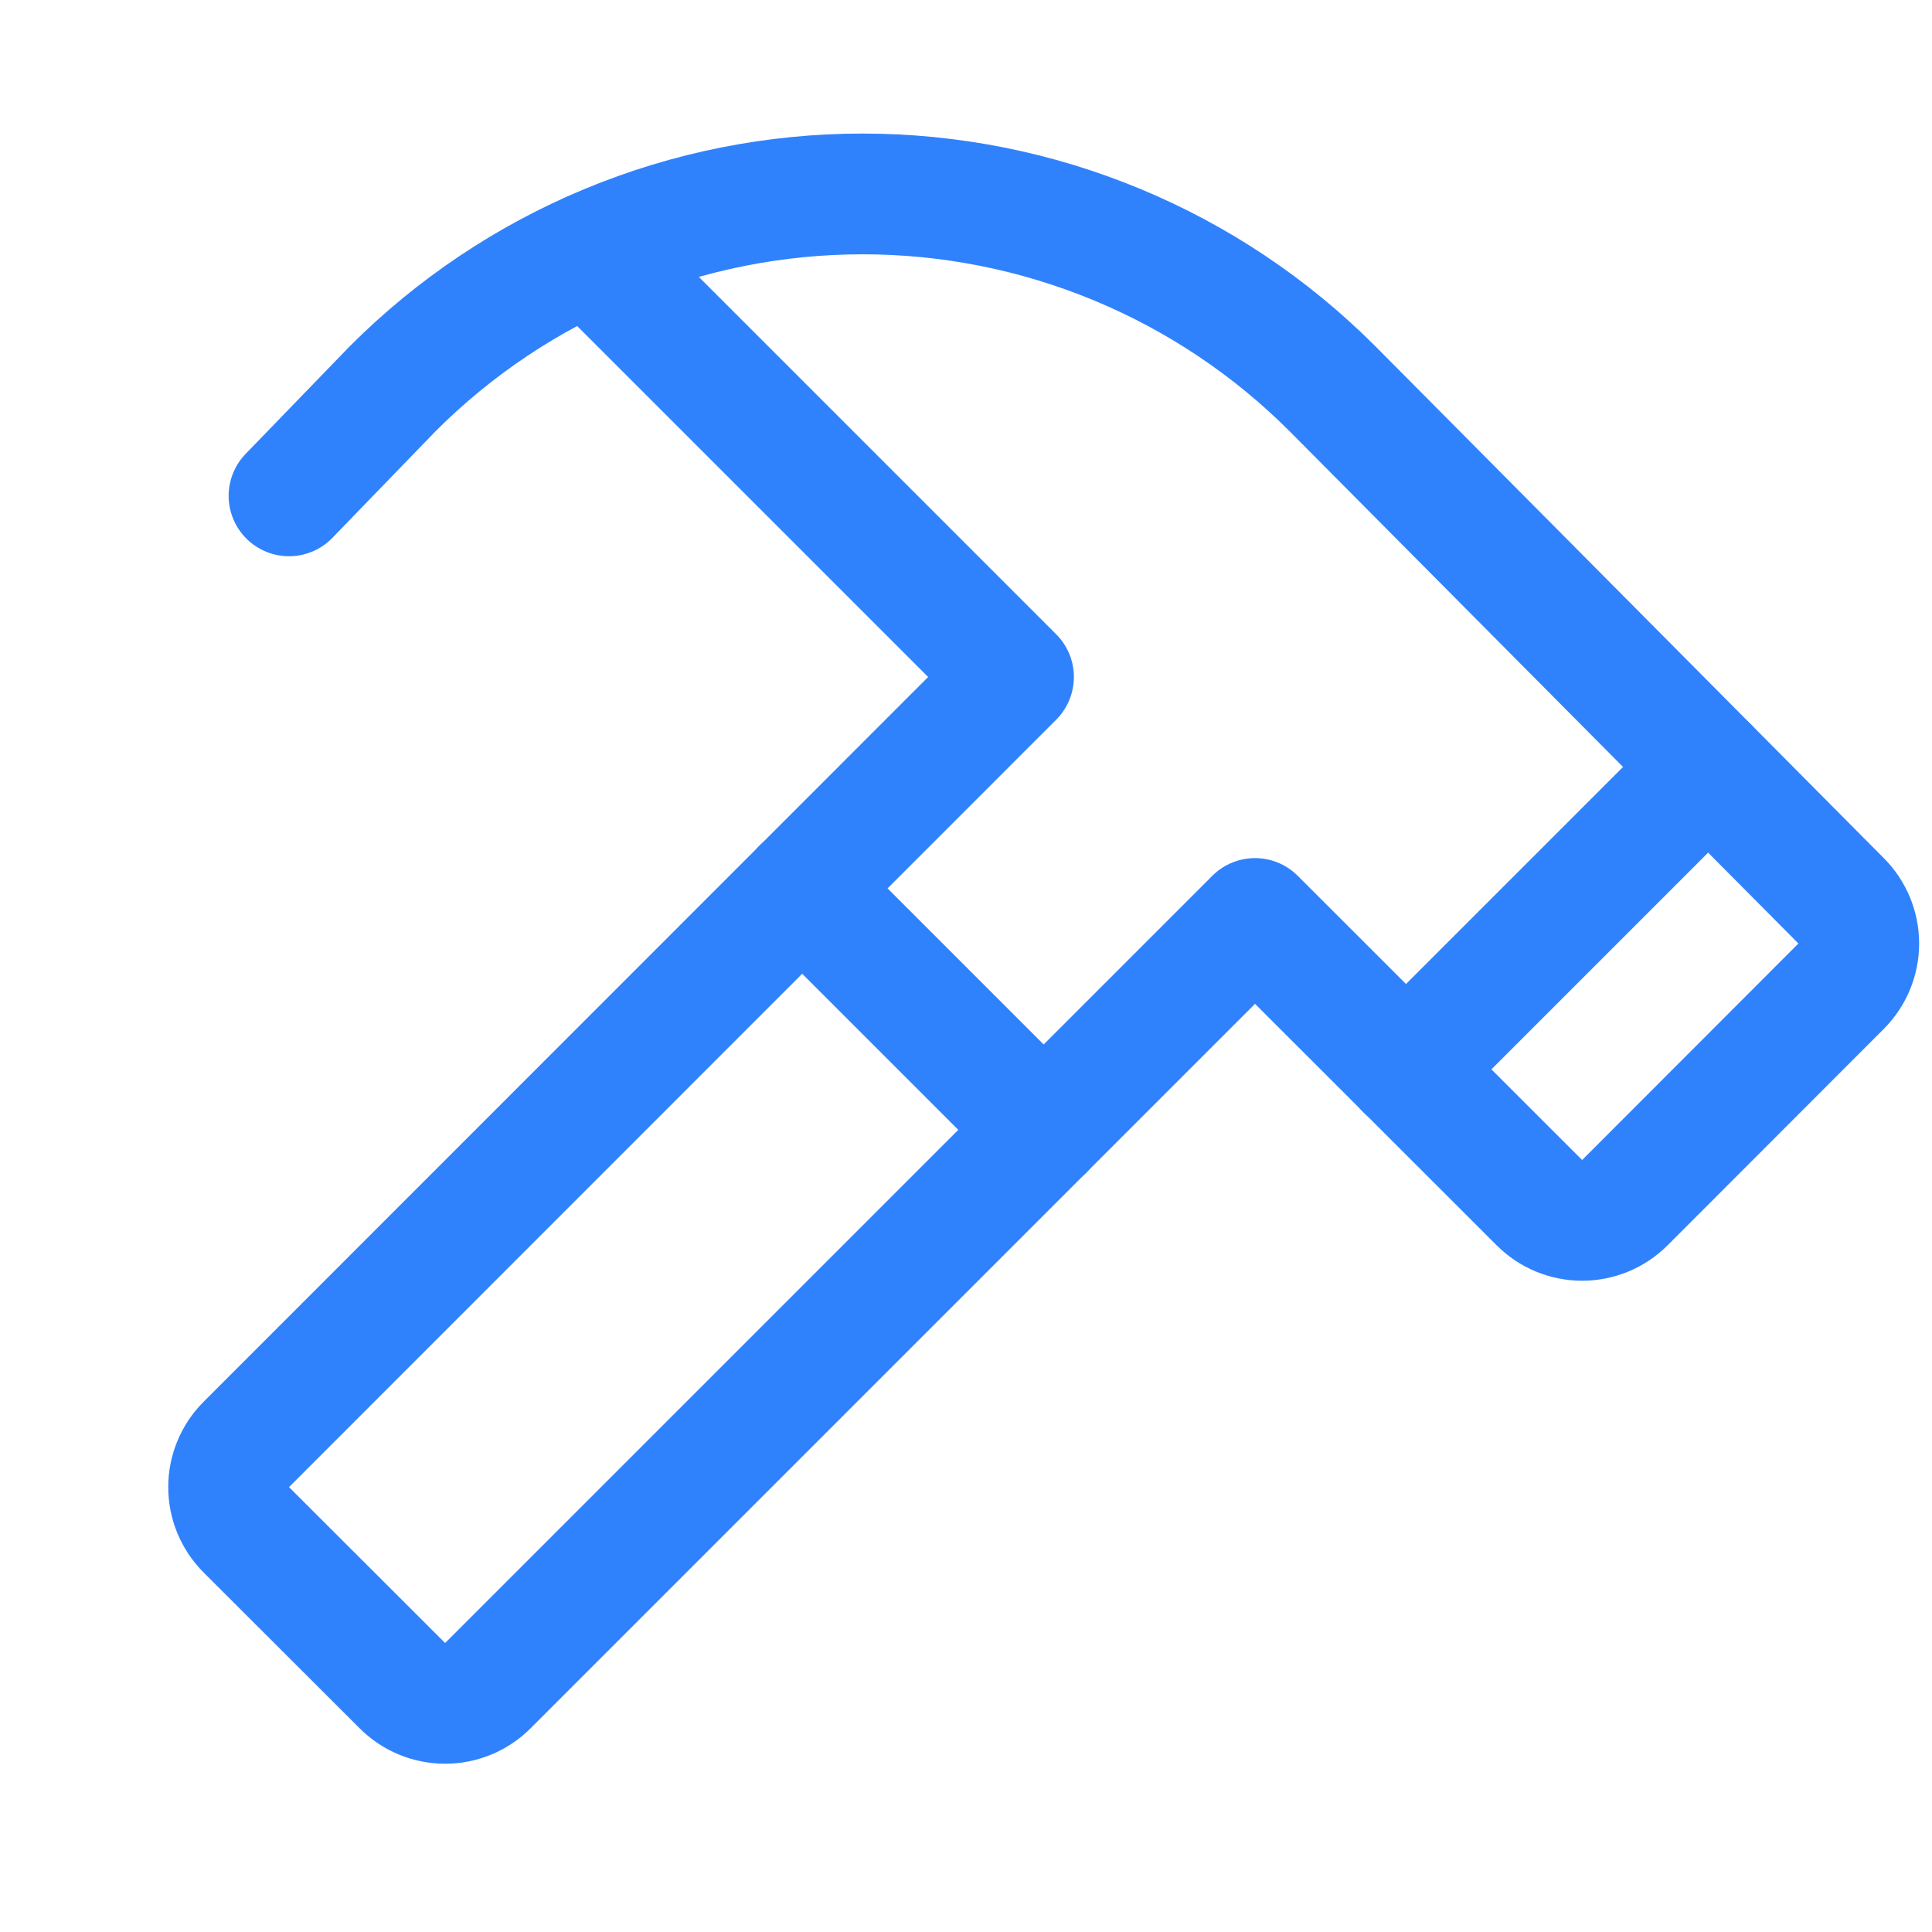 <svg width="64" height="64" viewBox="0 0 64 64" fill="none" xmlns="http://www.w3.org/2000/svg">
<g clip-path="url(#clip0_2228_2425)">
<path d="M26.573 29.428L34.573 37.428" stroke="#3082FC" stroke-width="4" stroke-linecap="round" stroke-linejoin="round"/>
<path d="M56.588 25.412L46.573 35.427" stroke="#3082FC" stroke-width="4" stroke-linecap="round" stroke-linejoin="round"/>
<path d="M9.574 16.426L13.016 12.869C15.059 10.825 17.484 9.205 20.154 8.099C22.823 6.993 25.684 6.424 28.574 6.424C31.463 6.424 34.324 6.993 36.993 8.099C39.663 9.205 42.088 10.825 44.131 12.869L60.989 29.841C61.363 30.216 61.574 30.725 61.574 31.255C61.574 31.785 61.363 32.294 60.989 32.669L53.824 39.841C53.449 40.216 52.94 40.426 52.41 40.426C51.88 40.426 51.371 40.216 50.996 39.841L41.574 30.426L16.159 55.841C15.784 56.216 15.275 56.426 14.745 56.426C14.215 56.426 13.706 56.216 13.331 55.841L8.159 50.676C7.784 50.301 7.573 49.793 7.573 49.262C7.573 48.732 7.784 48.224 8.159 47.849L33.574 22.426L19.519 8.371" stroke="#3082FC" stroke-width="4" stroke-linecap="round" stroke-linejoin="round"/>
</g>
<defs>
<clipPath id="clip0_2228_2425">
<rect width="64" height="64" fill="white" transform="translate(-0.427 0.428)"/>
</clipPath>
</defs>
</svg>
